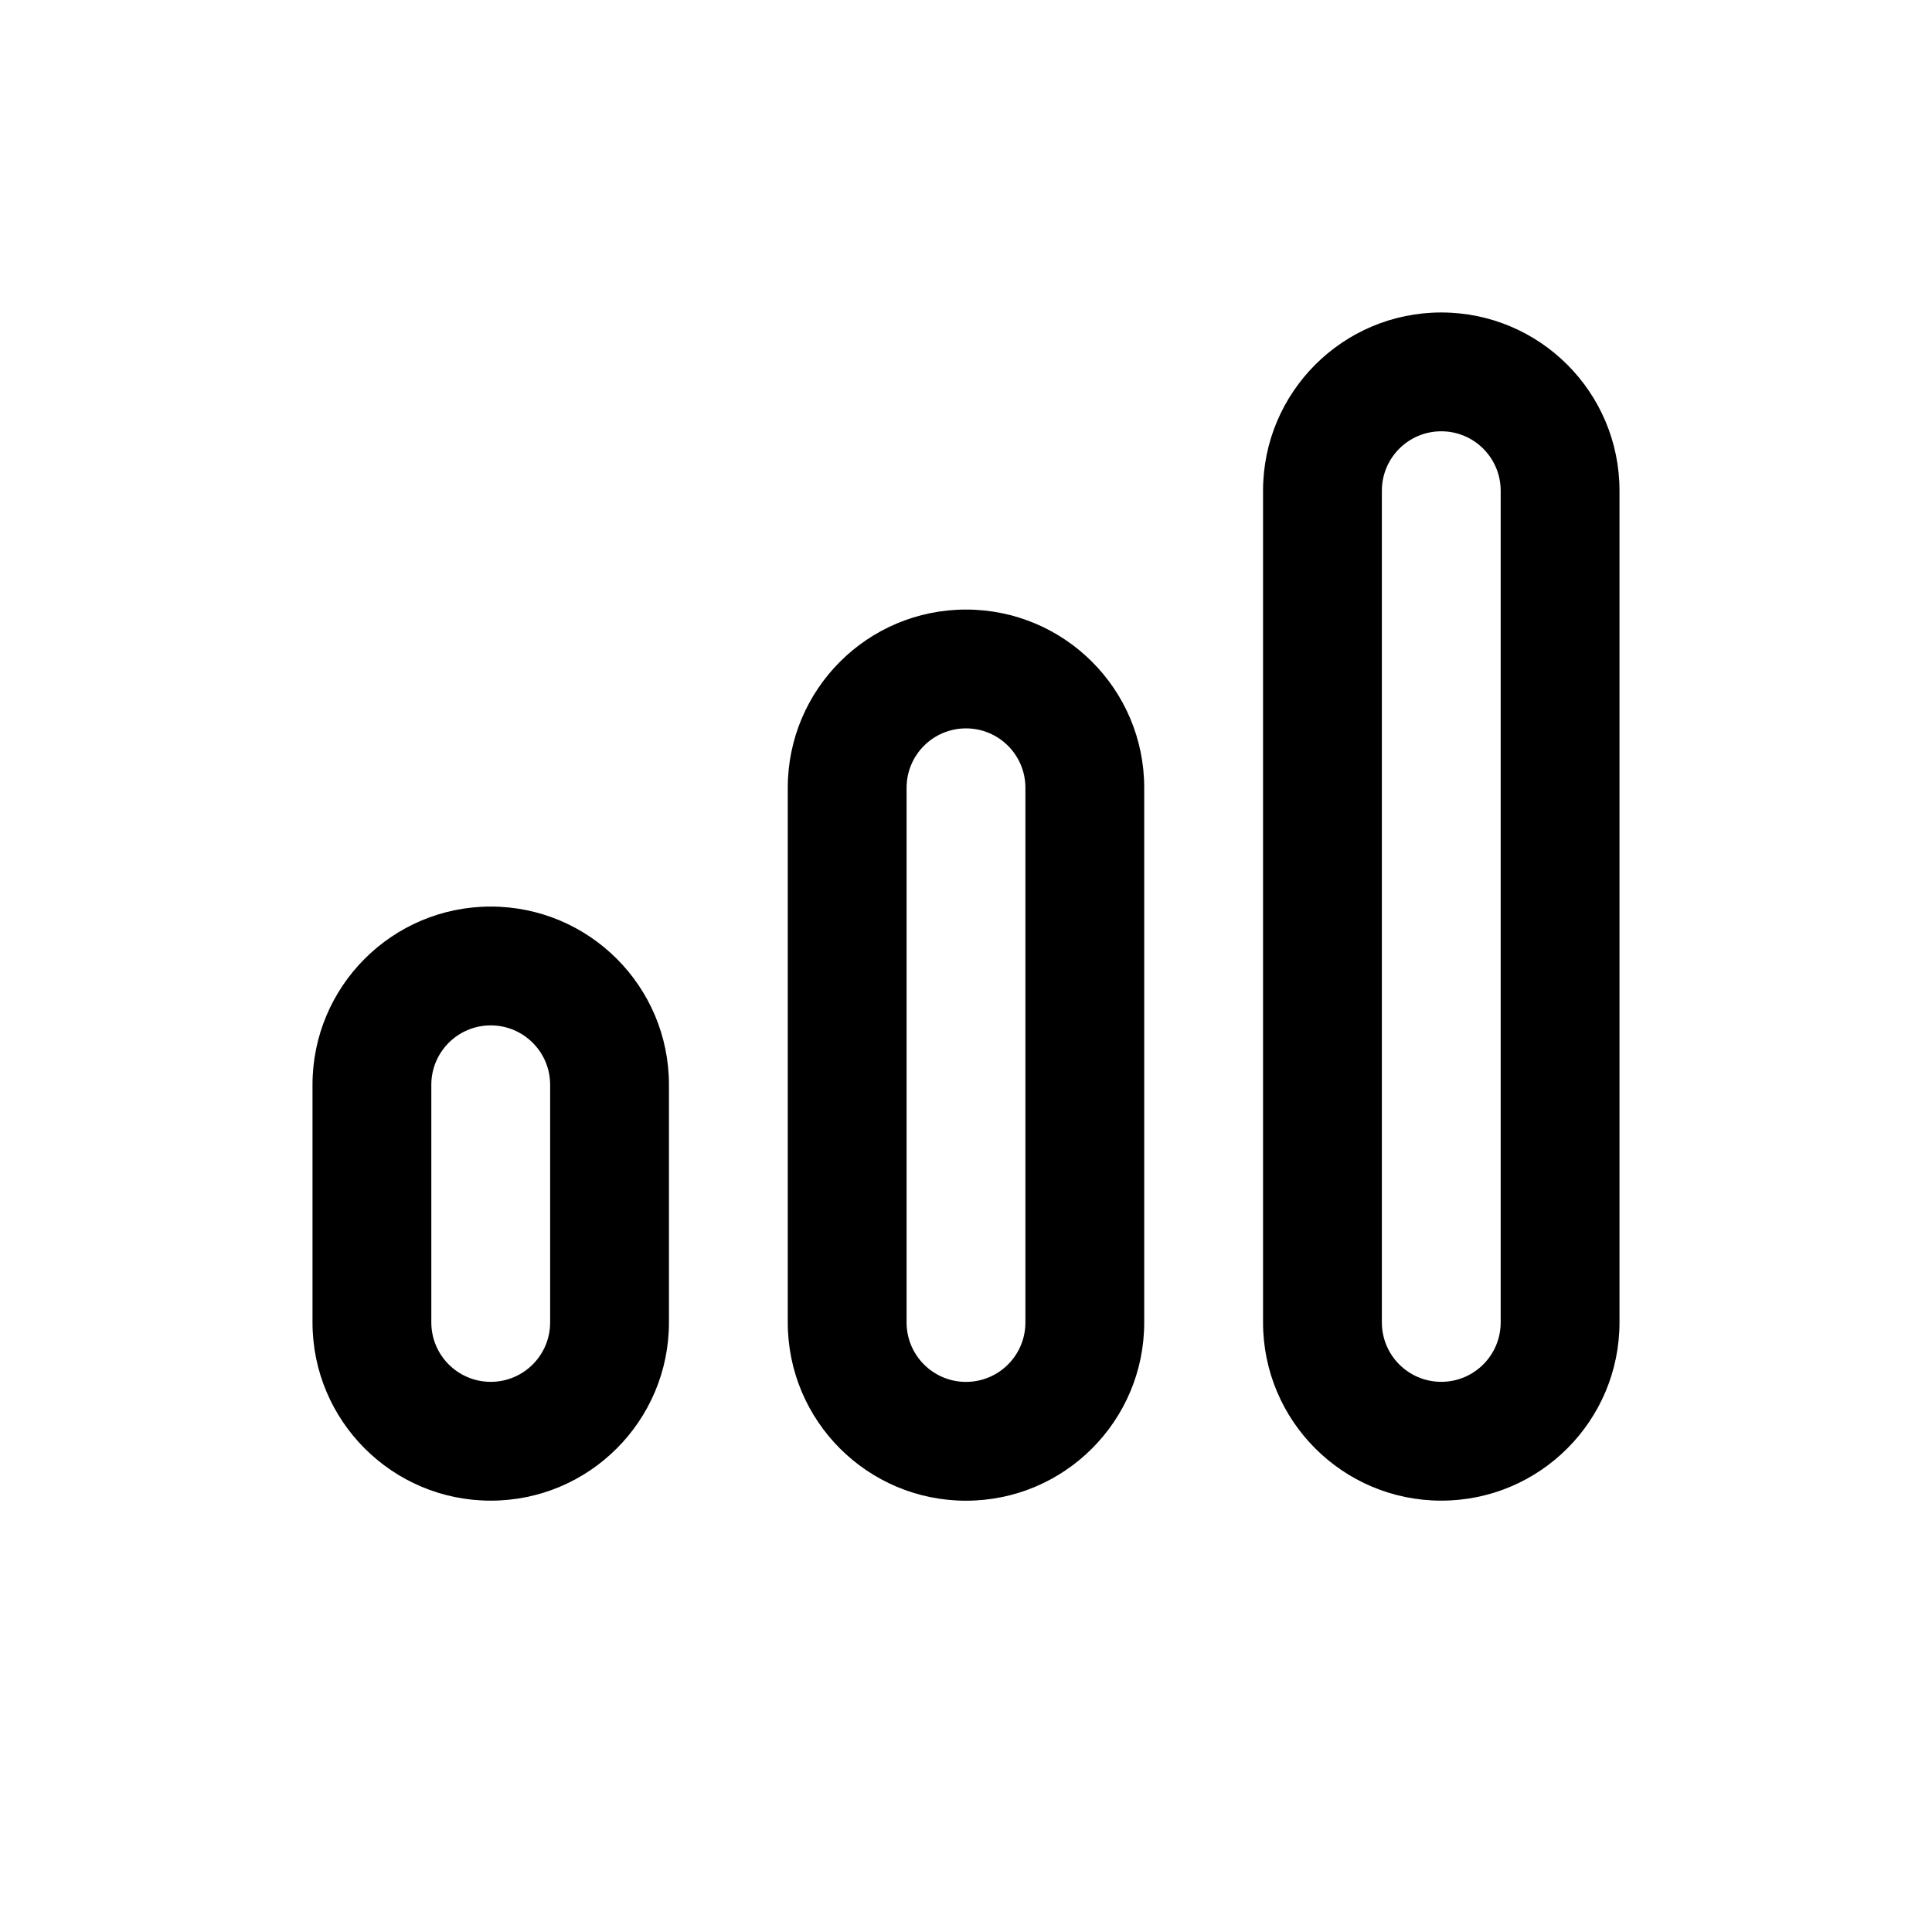 <?xml version="1.0" encoding="UTF-8"?>
<!-- Uploaded to: ICON Repo, www.svgrepo.com, Generator: ICON Repo Mixer Tools -->
<svg fill="#000000" width="800px" height="800px" version="1.1" viewBox="144 144 512 512" xmlns="http://www.w3.org/2000/svg">
 <g>
  <path d="m274.05 384.25c26.086 0 47.23 21.148 47.23 47.234v62.973c0 26.086-21.145 47.234-47.23 47.234s-47.234-21.148-47.234-47.234v-62.973c0-26.086 21.148-47.234 47.234-47.234zm0 31.488c-8.695 0-15.746 7.051-15.746 15.746v62.973c0 8.695 7.051 15.746 15.746 15.746s15.742-7.051 15.742-15.746v-62.973c0-8.695-7.047-15.746-15.742-15.746z"/>
  <path d="m400 305.54c26.086 0 47.23 21.145 47.23 47.23v141.7c0 26.086-21.145 47.234-47.23 47.234s-47.234-21.148-47.234-47.234v-141.7c0-26.086 21.148-47.23 47.234-47.23zm0 31.488c-8.695 0-15.746 7.047-15.746 15.742v141.7c0 8.695 7.051 15.746 15.746 15.746s15.742-7.051 15.742-15.746v-141.7c0-8.695-7.047-15.742-15.742-15.742z"/>
  <path d="m525.95 226.81c26.086 0 47.234 21.148 47.234 47.234v220.41c0 26.086-21.148 47.234-47.234 47.234-26.082 0-47.23-21.148-47.23-47.234v-220.41c0-26.086 21.148-47.234 47.23-47.234zm0 31.488c-8.695 0-15.742 7.051-15.742 15.746v220.41c0 8.695 7.047 15.746 15.742 15.746 8.695 0 15.746-7.051 15.746-15.746v-220.41c0-8.695-7.051-15.746-15.746-15.746z"/>
 </g>
</svg>